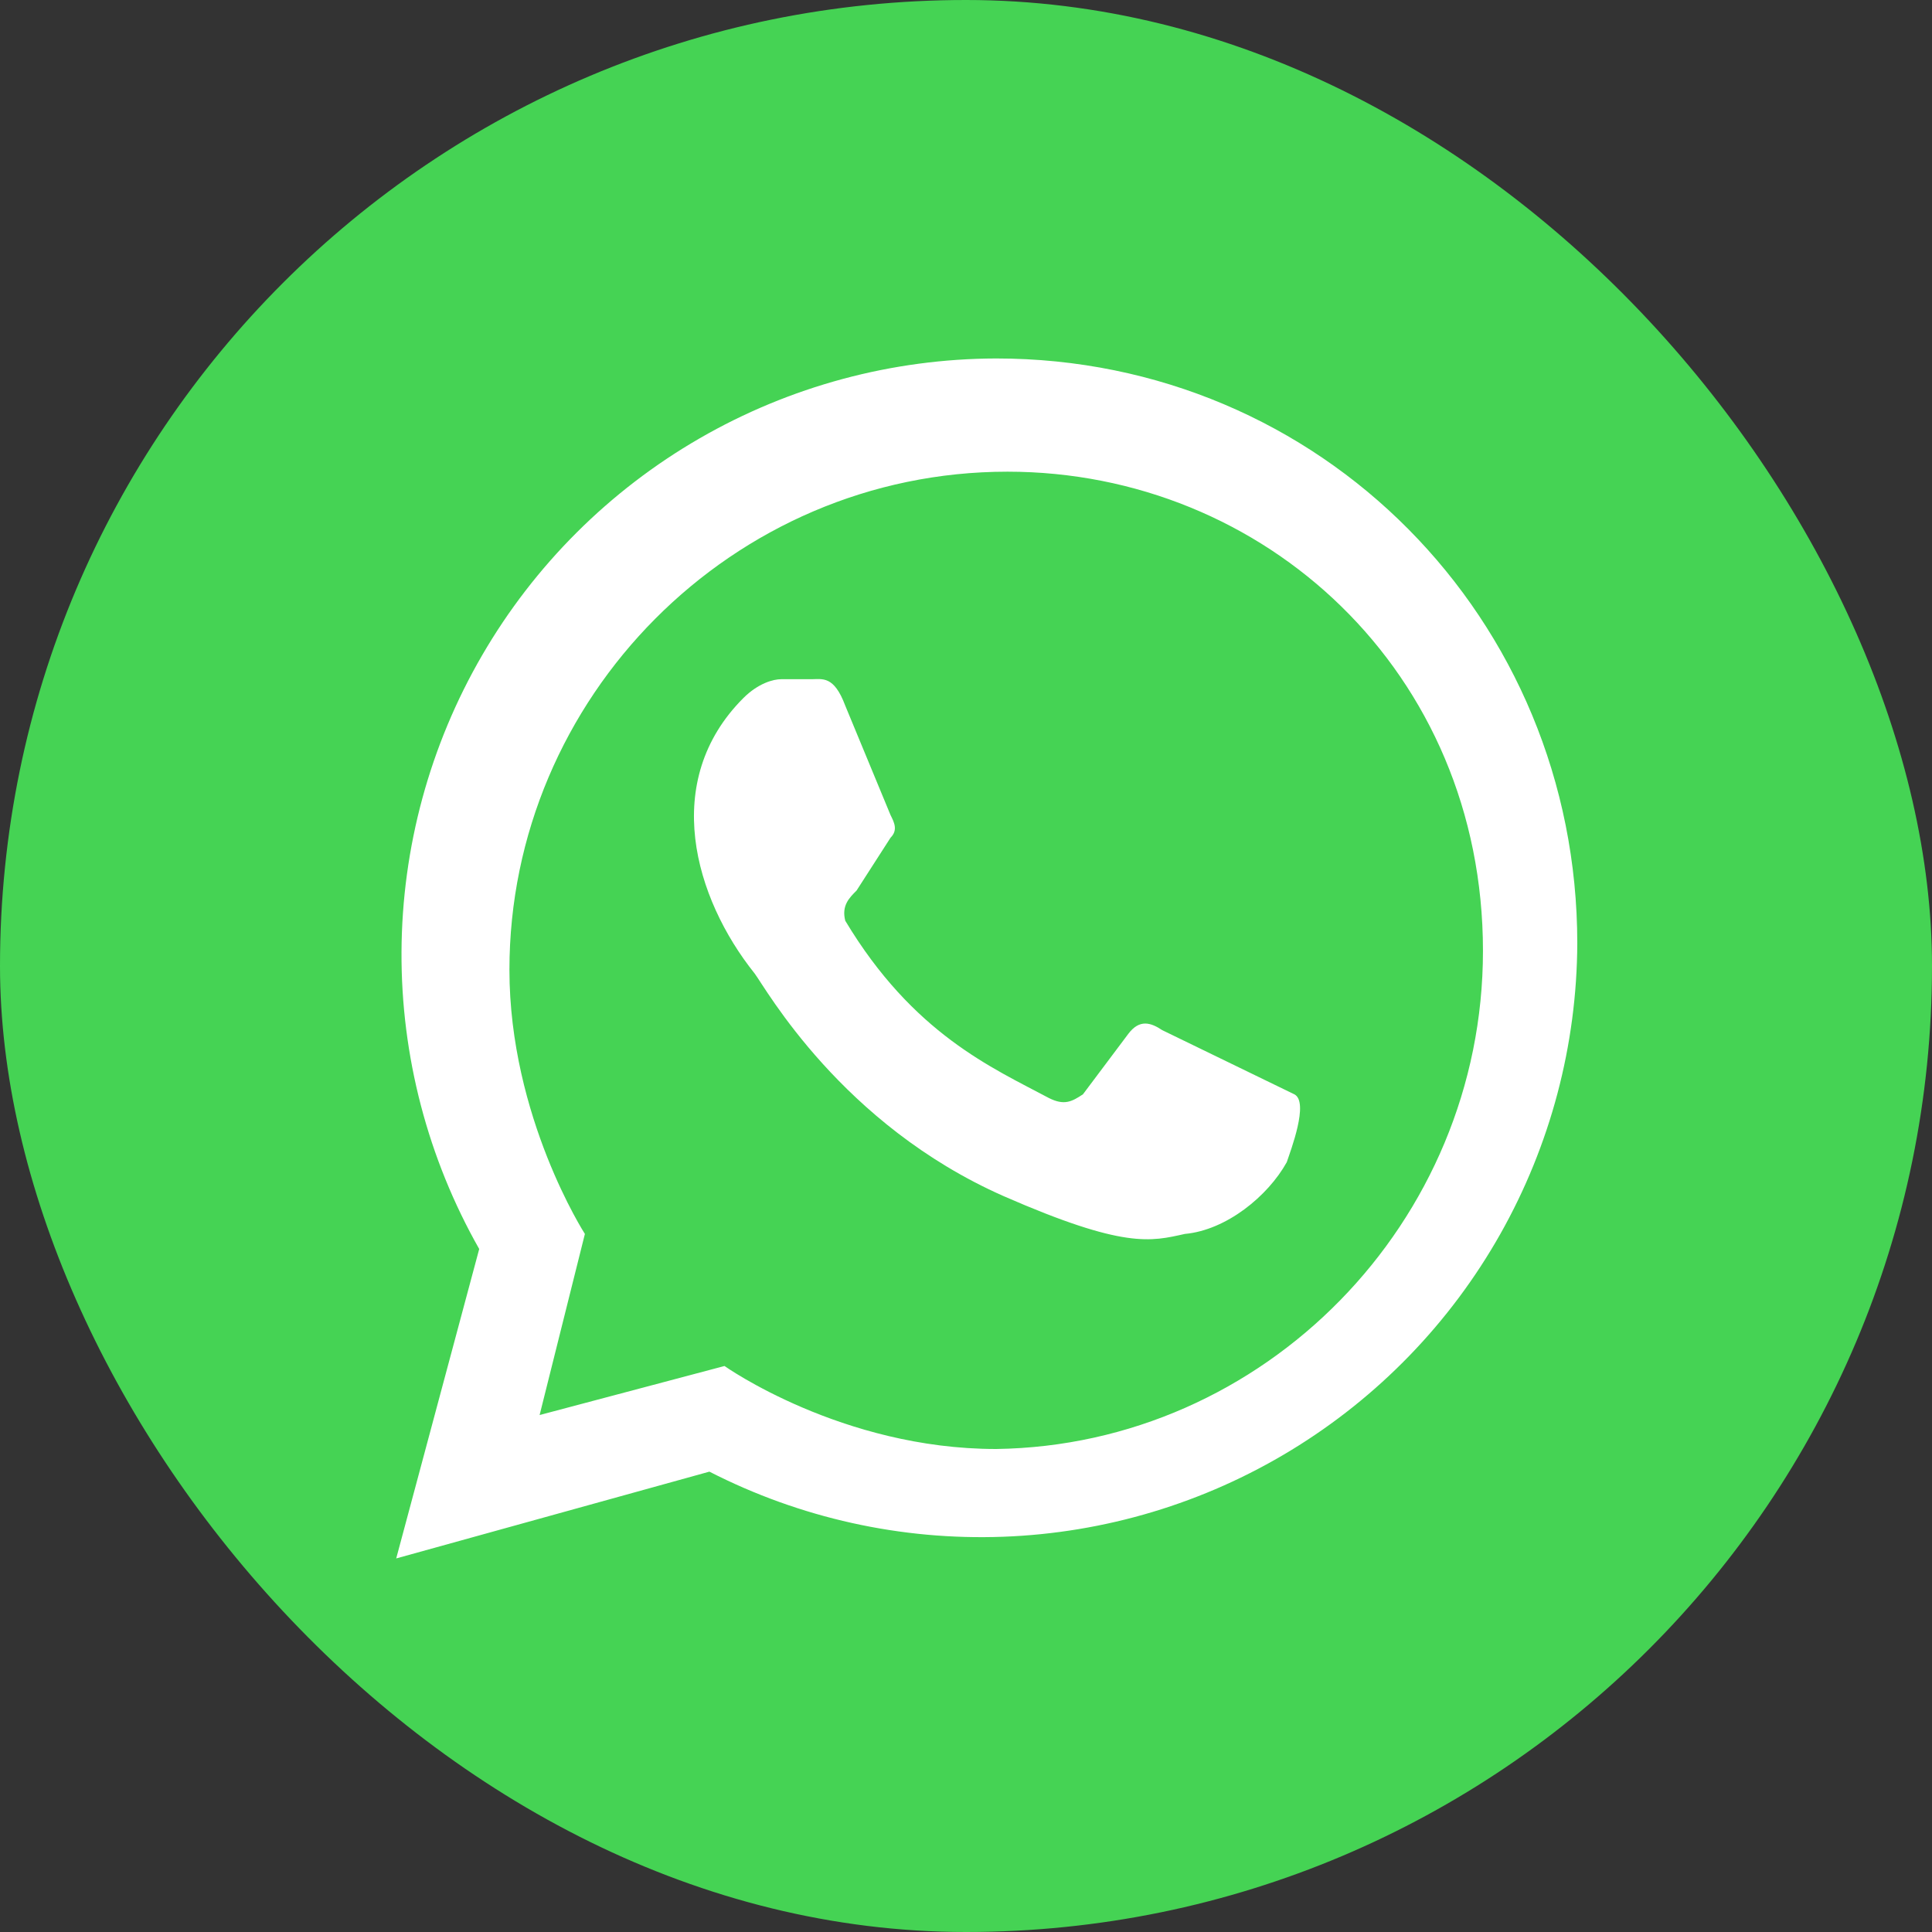 <svg width="50" height="50" viewBox="0 0 50 50" fill="none" xmlns="http://www.w3.org/2000/svg">
<rect x="0" y="0" width="50" height="50" fill="#333333" stroke="none"/>
<g clip-path="url(#clip0_12_6)">
<path d="M42.5 0H7.5C3.358 0 0 3.358 0 7.5V42.5C0 46.642 3.358 50 7.5 50H42.5C46.642 50 50 46.642 50 42.5V7.5C50 3.358 46.642 0 42.5 0Z" fill="#45D354"/>
<path d="M30.078 26.66C29.785 26.465 29.492 26.367 29.199 26.758L28.027 28.32C27.734 28.516 27.539 28.613 27.148 28.418C25.684 27.637 23.633 26.758 21.875 23.828C21.777 23.438 21.973 23.242 22.168 23.047L23.047 21.68C23.242 21.484 23.145 21.289 23.047 21.094L21.875 18.262C21.582 17.48 21.289 17.578 20.996 17.578H20.215C20.02 17.578 19.629 17.676 19.238 18.066C17.09 20.215 17.969 23.242 19.531 25.195C19.824 25.586 21.777 29.102 25.977 30.957C29.102 32.324 29.785 32.129 30.664 31.934C31.738 31.836 32.812 30.957 33.301 30.078C33.398 29.785 33.887 28.516 33.496 28.32M25.781 37.5C21.777 37.5 18.75 35.352 18.75 35.352L13.965 36.621L15.137 31.934C15.137 31.934 13.184 28.906 13.184 25.098C13.184 18.066 18.945 12.207 26.074 12.207C32.715 12.207 38.379 17.383 38.379 24.609C38.379 31.641 32.715 37.402 25.781 37.5ZM10.254 40.332L18.359 38.086C20.707 39.288 23.323 39.868 25.959 39.771C28.594 39.674 31.161 38.903 33.413 37.532C35.666 36.16 37.53 34.235 38.827 31.938C40.123 29.642 40.81 27.051 40.82 24.414C40.82 16.016 34.18 9.277 25.781 9.277C23.086 9.284 20.439 9.997 18.105 11.345C15.77 12.693 13.83 14.629 12.476 16.961C11.123 19.292 10.404 21.937 10.391 24.633C10.378 27.328 11.072 29.98 12.402 32.324" fill="white"/>
</g>
<defs>
<clipPath id="clip0_12_6">
<rect width="50" height="50" rx="25" fill="white"/>
</clipPath>
</defs>
</svg>
